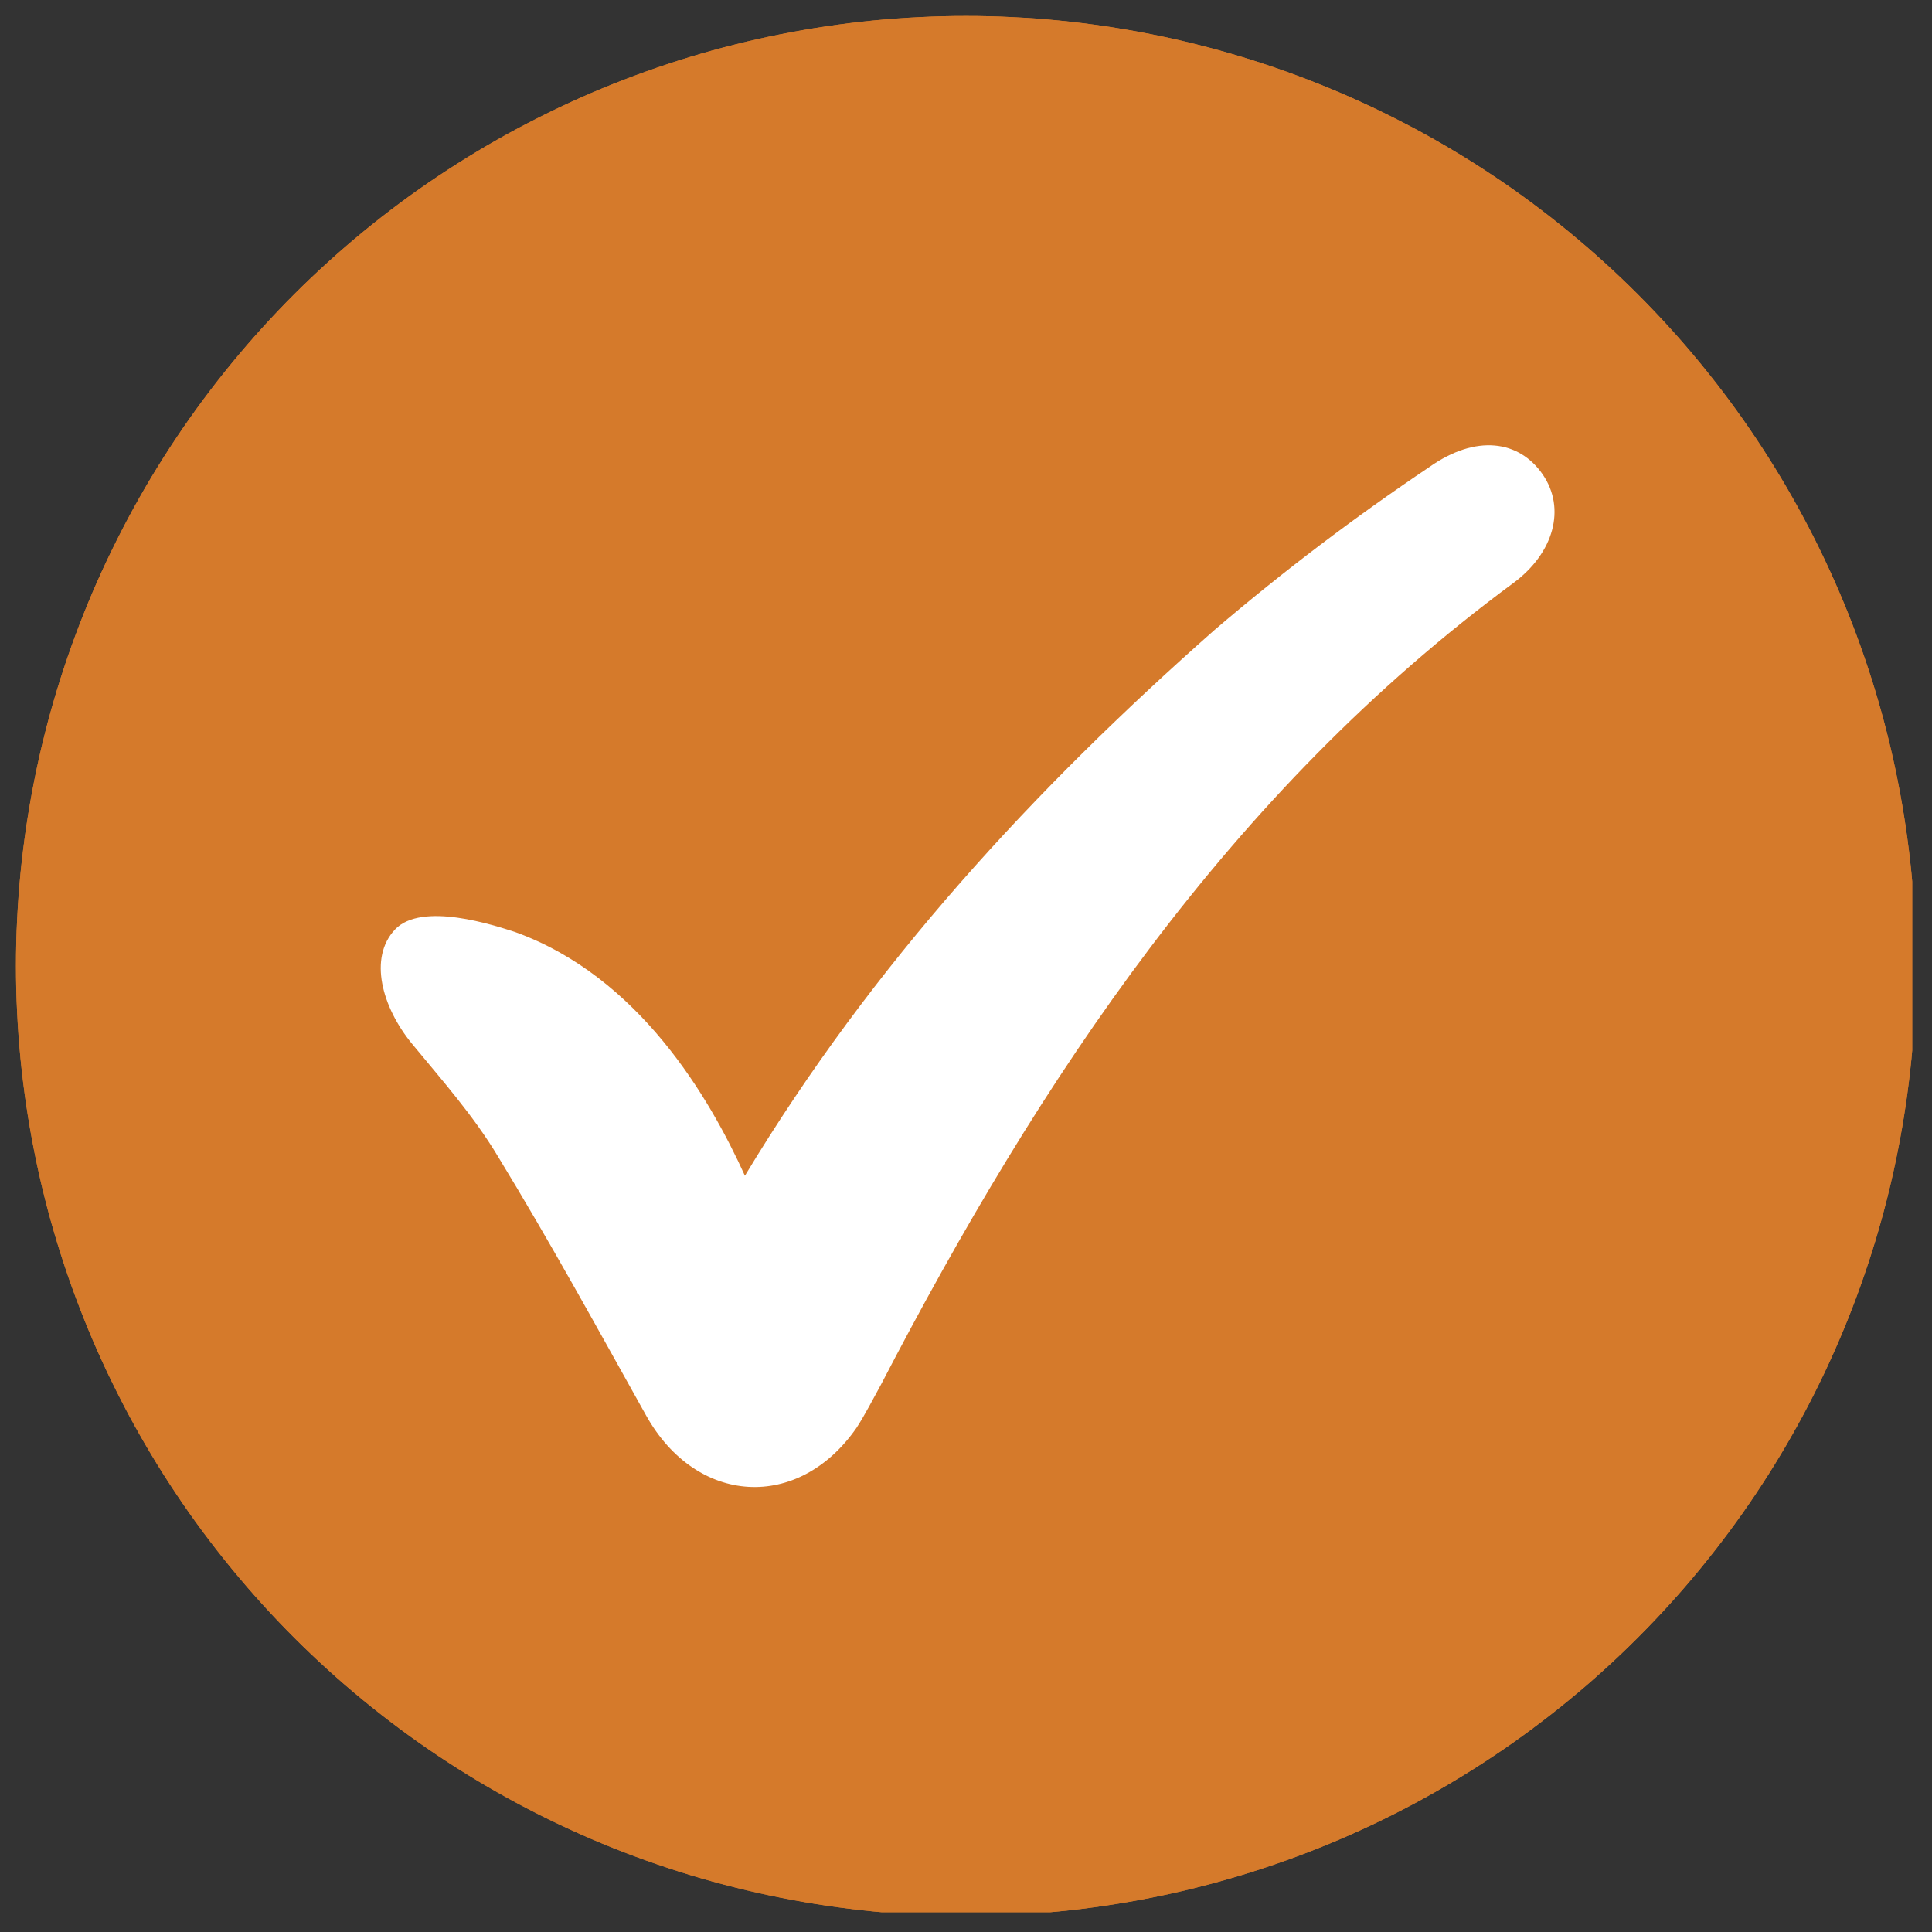 <svg xmlns="http://www.w3.org/2000/svg" xmlns:xlink="http://www.w3.org/1999/xlink" width="216" zoomAndPan="magnify" viewBox="0 0 162 162" height="216" preserveAspectRatio="xMidYMid meet" version="1.0"><rect x="0" y="0" width="162" height="162" fill="#333333" stroke="none"/><defs><clipPath id="5a082b205a"><path d="M 1.34 1.34 L 160.34 1.34 L 160.34 160.34 L 1.34 160.34 Z M 1.34 1.34 " clip-rule="nonzero"/></clipPath><clipPath id="d966f0cdbe"><path d="M 1.34 1.34 L 160.34 1.34 L 160.34 160.34 L 1.34 160.34 Z M 1.34 1.34 " clip-rule="nonzero"/></clipPath></defs><g clip-path="url(#5a082b205a)"><path fill="#d57a2b" d="M 160.656 81 C 160.656 82.301 160.625 83.605 160.562 84.906 C 160.496 86.211 160.402 87.508 160.273 88.805 C 160.145 90.105 159.984 91.398 159.793 92.688 C 159.602 93.977 159.379 95.262 159.125 96.539 C 158.871 97.816 158.586 99.09 158.27 100.355 C 157.953 101.617 157.605 102.875 157.227 104.121 C 156.848 105.371 156.438 106.605 156 107.836 C 155.562 109.062 155.094 110.277 154.594 111.48 C 154.094 112.688 153.566 113.879 153.008 115.059 C 152.453 116.234 151.867 117.398 151.25 118.551 C 150.637 119.699 149.992 120.832 149.324 121.949 C 148.652 123.07 147.957 124.172 147.23 125.254 C 146.508 126.34 145.758 127.402 144.98 128.449 C 144.203 129.496 143.402 130.523 142.574 131.531 C 141.75 132.539 140.898 133.527 140.02 134.492 C 139.145 135.461 138.246 136.402 137.324 137.324 C 136.402 138.246 135.461 139.145 134.492 140.02 C 133.527 140.898 132.539 141.75 131.531 142.574 C 130.523 143.402 129.496 144.203 128.449 144.98 C 127.402 145.758 126.34 146.508 125.254 147.23 C 124.172 147.957 123.07 148.652 121.949 149.324 C 120.832 149.992 119.699 150.637 118.551 151.25 C 117.398 151.867 116.234 152.453 115.059 153.008 C 113.879 153.566 112.688 154.094 111.48 154.594 C 110.277 155.094 109.062 155.562 107.836 156 C 106.605 156.438 105.371 156.848 104.121 157.227 C 102.875 157.605 101.617 157.953 100.355 158.27 C 99.09 158.586 97.816 158.871 96.539 159.125 C 95.262 159.379 93.977 159.602 92.688 159.793 C 91.398 159.984 90.105 160.145 88.805 160.273 C 87.508 160.402 86.211 160.496 84.906 160.562 C 83.605 160.625 82.301 160.656 81 160.656 C 79.695 160.656 78.391 160.625 77.09 160.562 C 75.789 160.496 74.488 160.402 73.191 160.273 C 71.895 160.145 70.602 159.984 69.309 159.793 C 68.02 159.602 66.738 159.379 65.457 159.125 C 64.18 158.871 62.906 158.586 61.645 158.27 C 60.379 157.953 59.121 157.605 57.875 157.227 C 56.629 156.848 55.391 156.438 54.164 156 C 52.934 155.562 51.719 155.094 50.516 154.594 C 49.309 154.094 48.117 153.566 46.941 153.008 C 45.762 152.453 44.598 151.867 43.449 151.25 C 42.297 150.637 41.164 149.992 40.047 149.324 C 38.93 148.652 37.828 147.957 36.742 147.23 C 35.66 146.508 34.594 145.758 33.547 144.98 C 32.5 144.203 31.473 143.402 30.465 142.574 C 29.457 141.746 28.469 140.898 27.504 140.02 C 26.539 139.145 25.594 138.246 24.672 137.324 C 23.75 136.402 22.852 135.461 21.977 134.492 C 21.102 133.527 20.25 132.539 19.422 131.531 C 18.594 130.523 17.793 129.496 17.016 128.449 C 16.238 127.402 15.488 126.34 14.766 125.254 C 14.039 124.172 13.344 123.07 12.672 121.949 C 12.004 120.832 11.359 119.699 10.746 118.551 C 10.133 117.398 9.547 116.234 8.988 115.059 C 8.43 113.879 7.902 112.688 7.402 111.48 C 6.906 110.277 6.438 109.062 5.996 107.836 C 5.559 106.605 5.148 105.371 4.77 104.121 C 4.391 102.875 4.043 101.617 3.727 100.355 C 3.41 99.09 3.125 97.816 2.871 96.539 C 2.617 95.262 2.395 93.977 2.203 92.688 C 2.012 91.398 1.852 90.105 1.723 88.805 C 1.598 87.508 1.5 86.211 1.438 84.906 C 1.371 83.605 1.34 82.301 1.34 81 C 1.34 79.695 1.371 78.391 1.438 77.09 C 1.5 75.789 1.598 74.488 1.723 73.191 C 1.852 71.895 2.012 70.602 2.203 69.309 C 2.395 68.02 2.617 66.738 2.871 65.457 C 3.125 64.18 3.41 62.906 3.727 61.645 C 4.043 60.379 4.391 59.121 4.77 57.875 C 5.148 56.629 5.559 55.391 5.996 54.164 C 6.438 52.934 6.906 51.719 7.402 50.516 C 7.902 49.309 8.43 48.117 8.988 46.941 C 9.547 45.762 10.133 44.598 10.746 43.449 C 11.359 42.297 12.004 41.164 12.672 40.047 C 13.344 38.93 14.039 37.828 14.766 36.742 C 15.488 35.66 16.238 34.594 17.016 33.547 C 17.793 32.5 18.594 31.473 19.422 30.465 C 20.25 29.457 21.102 28.469 21.977 27.504 C 22.852 26.539 23.75 25.594 24.672 24.672 C 25.594 23.75 26.539 22.852 27.504 21.977 C 28.469 21.102 29.457 20.25 30.465 19.422 C 31.473 18.594 32.5 17.793 33.547 17.016 C 34.594 16.238 35.66 15.488 36.742 14.766 C 37.828 14.039 38.93 13.344 40.047 12.672 C 41.164 12.004 42.297 11.359 43.449 10.746 C 44.598 10.133 45.762 9.547 46.941 8.988 C 48.117 8.43 49.309 7.902 50.516 7.402 C 51.719 6.906 52.934 6.438 54.164 5.996 C 55.391 5.559 56.629 5.148 57.875 4.77 C 59.121 4.391 60.379 4.043 61.645 3.727 C 62.906 3.41 64.18 3.125 65.457 2.871 C 66.738 2.617 68.02 2.395 69.309 2.203 C 70.602 2.012 71.895 1.852 73.191 1.723 C 74.488 1.598 75.789 1.5 77.09 1.438 C 78.391 1.371 79.695 1.34 81 1.34 C 82.301 1.34 83.605 1.371 84.906 1.438 C 86.211 1.5 87.508 1.598 88.805 1.723 C 90.105 1.852 91.398 2.012 92.688 2.203 C 93.977 2.395 95.262 2.617 96.539 2.871 C 97.816 3.125 99.09 3.41 100.355 3.727 C 101.617 4.043 102.875 4.391 104.121 4.77 C 105.371 5.148 106.605 5.559 107.836 5.996 C 109.062 6.438 110.277 6.906 111.48 7.402 C 112.688 7.902 113.879 8.43 115.059 8.988 C 116.234 9.547 117.398 10.133 118.551 10.746 C 119.699 11.359 120.832 12.004 121.949 12.672 C 123.07 13.344 124.172 14.039 125.254 14.766 C 126.34 15.488 127.402 16.238 128.449 17.016 C 129.496 17.793 130.523 18.594 131.531 19.422 C 132.539 20.25 133.527 21.102 134.492 21.977 C 135.461 22.852 136.402 23.75 137.324 24.672 C 138.246 25.594 139.145 26.539 140.02 27.504 C 140.898 28.469 141.75 29.457 142.574 30.465 C 143.402 31.473 144.203 32.5 144.98 33.547 C 145.758 34.594 146.508 35.66 147.23 36.742 C 147.957 37.828 148.652 38.93 149.324 40.047 C 149.992 41.164 150.637 42.297 151.25 43.449 C 151.867 44.598 152.453 45.762 153.008 46.941 C 153.566 48.117 154.094 49.309 154.594 50.516 C 155.094 51.719 155.562 52.934 156 54.164 C 156.438 55.391 156.848 56.629 157.227 57.875 C 157.605 59.121 157.953 60.379 158.27 61.645 C 158.586 62.906 158.871 64.18 159.125 65.457 C 159.379 66.738 159.602 68.02 159.793 69.309 C 159.984 70.602 160.145 71.895 160.273 73.191 C 160.402 74.488 160.496 75.789 160.562 77.09 C 160.625 78.391 160.656 79.695 160.656 81 Z M 160.656 81 " fill-opacity="1" fill-rule="nonzero"/></g><path fill="#ffffff" d="M 62.461 98.586 C 73.188 80.793 86.77 66.125 101.848 52.816 C 107.582 47.918 113.582 43.371 119.844 39.168 C 123.781 36.383 127.383 36.926 129.352 39.777 C 131.32 42.629 130.301 46.363 126.906 48.879 C 103.07 66.465 87.246 90.371 73.867 116.109 C 73.188 117.332 72.578 118.551 71.832 119.707 C 66.941 126.77 58.383 126.227 54.176 118.688 C 49.965 111.148 46.094 104.086 41.746 96.957 C 39.711 93.562 37.062 90.574 34.547 87.52 C 32.035 84.461 30.883 80.32 33.121 77.941 C 35.363 75.566 41.477 77.602 43.172 78.145 C 53.562 81.883 59.473 92 62.461 98.586 Z M 62.461 98.586 " fill-opacity="1" fill-rule="nonzero"/><g clip-path="url(#d966f0cdbe)"><path fill="#d57a2b" d="M 160.656 81 C 160.656 82.301 160.625 83.605 160.562 84.906 C 160.496 86.211 160.402 87.508 160.273 88.805 C 160.145 90.105 159.984 91.398 159.793 92.688 C 159.602 93.977 159.379 95.262 159.125 96.539 C 158.871 97.816 158.586 99.09 158.27 100.355 C 157.953 101.617 157.605 102.875 157.227 104.121 C 156.848 105.371 156.438 106.605 156 107.836 C 155.562 109.062 155.094 110.277 154.594 111.48 C 154.094 112.688 153.566 113.879 153.008 115.059 C 152.453 116.234 151.867 117.398 151.25 118.551 C 150.637 119.699 149.992 120.832 149.324 121.949 C 148.652 123.07 147.957 124.172 147.23 125.254 C 146.508 126.34 145.758 127.402 144.98 128.449 C 144.203 129.496 143.402 130.523 142.574 131.531 C 141.75 132.539 140.898 133.527 140.02 134.492 C 139.145 135.461 138.246 136.402 137.324 137.324 C 136.402 138.246 135.461 139.145 134.492 140.02 C 133.527 140.898 132.539 141.75 131.531 142.574 C 130.523 143.402 129.496 144.203 128.449 144.98 C 127.402 145.758 126.34 146.508 125.254 147.23 C 124.172 147.957 123.07 148.652 121.949 149.324 C 120.832 149.992 119.699 150.637 118.551 151.25 C 117.398 151.867 116.234 152.453 115.059 153.008 C 113.879 153.566 112.688 154.094 111.48 154.594 C 110.277 155.094 109.062 155.562 107.836 156 C 106.605 156.438 105.371 156.848 104.121 157.227 C 102.875 157.605 101.617 157.953 100.355 158.27 C 99.09 158.586 97.816 158.871 96.539 159.125 C 95.262 159.379 93.977 159.602 92.688 159.793 C 91.398 159.984 90.105 160.145 88.805 160.273 C 87.508 160.402 86.211 160.496 84.906 160.562 C 83.605 160.625 82.301 160.656 81 160.656 C 79.695 160.656 78.391 160.625 77.09 160.562 C 75.789 160.496 74.488 160.402 73.191 160.273 C 71.895 160.145 70.602 159.984 69.309 159.793 C 68.02 159.602 66.738 159.379 65.457 159.125 C 64.18 158.871 62.906 158.586 61.645 158.27 C 60.379 157.953 59.121 157.605 57.875 157.227 C 56.629 156.848 55.391 156.438 54.164 156 C 52.934 155.562 51.719 155.094 50.516 154.594 C 49.309 154.094 48.117 153.566 46.941 153.008 C 45.762 152.453 44.598 151.867 43.449 151.25 C 42.297 150.637 41.164 149.992 40.047 149.324 C 38.93 148.652 37.828 147.957 36.742 147.23 C 35.66 146.508 34.594 145.758 33.547 144.98 C 32.5 144.203 31.473 143.402 30.465 142.574 C 29.457 141.746 28.469 140.898 27.504 140.02 C 26.539 139.145 25.594 138.246 24.672 137.324 C 23.75 136.402 22.852 135.461 21.977 134.492 C 21.102 133.527 20.25 132.539 19.422 131.531 C 18.594 130.523 17.793 129.496 17.016 128.449 C 16.238 127.402 15.488 126.34 14.766 125.254 C 14.039 124.172 13.344 123.07 12.672 121.949 C 12.004 120.832 11.359 119.699 10.746 118.551 C 10.133 117.398 9.547 116.234 8.988 115.059 C 8.43 113.879 7.902 112.688 7.402 111.48 C 6.906 110.277 6.438 109.062 5.996 107.836 C 5.559 106.605 5.148 105.371 4.77 104.121 C 4.391 102.875 4.043 101.617 3.727 100.355 C 3.41 99.09 3.125 97.816 2.871 96.539 C 2.617 95.262 2.395 93.977 2.203 92.688 C 2.012 91.398 1.852 90.105 1.723 88.805 C 1.598 87.508 1.5 86.211 1.438 84.906 C 1.371 83.605 1.34 82.301 1.34 81 C 1.34 79.695 1.371 78.391 1.438 77.09 C 1.5 75.789 1.598 74.488 1.723 73.191 C 1.852 71.895 2.012 70.602 2.203 69.309 C 2.395 68.02 2.617 66.738 2.871 65.457 C 3.125 64.18 3.41 62.906 3.727 61.645 C 4.043 60.379 4.391 59.121 4.77 57.875 C 5.148 56.629 5.559 55.391 5.996 54.164 C 6.438 52.934 6.906 51.719 7.402 50.516 C 7.902 49.309 8.43 48.117 8.988 46.941 C 9.547 45.762 10.133 44.598 10.746 43.449 C 11.359 42.297 12.004 41.164 12.672 40.047 C 13.344 38.93 14.039 37.828 14.766 36.742 C 15.488 35.66 16.238 34.594 17.016 33.547 C 17.793 32.5 18.594 31.473 19.422 30.465 C 20.25 29.457 21.102 28.469 21.977 27.504 C 22.852 26.539 23.75 25.594 24.672 24.672 C 25.594 23.75 26.539 22.852 27.504 21.977 C 28.469 21.102 29.457 20.25 30.465 19.422 C 31.473 18.594 32.5 17.793 33.547 17.016 C 34.594 16.238 35.66 15.488 36.742 14.766 C 37.828 14.039 38.93 13.344 40.047 12.672 C 41.164 12.004 42.297 11.359 43.449 10.746 C 44.598 10.133 45.762 9.547 46.941 8.988 C 48.117 8.43 49.309 7.902 50.516 7.402 C 51.719 6.906 52.934 6.438 54.164 5.996 C 55.391 5.559 56.629 5.148 57.875 4.77 C 59.121 4.391 60.379 4.043 61.645 3.727 C 62.906 3.41 64.18 3.125 65.457 2.871 C 66.738 2.617 68.02 2.395 69.309 2.203 C 70.602 2.012 71.895 1.852 73.191 1.723 C 74.488 1.598 75.789 1.5 77.09 1.438 C 78.391 1.371 79.695 1.34 81 1.34 C 82.301 1.34 83.605 1.371 84.906 1.438 C 86.211 1.5 87.508 1.598 88.805 1.723 C 90.105 1.852 91.398 2.012 92.688 2.203 C 93.977 2.395 95.262 2.617 96.539 2.871 C 97.816 3.125 99.09 3.41 100.355 3.727 C 101.617 4.043 102.875 4.391 104.121 4.77 C 105.371 5.148 106.605 5.559 107.836 5.996 C 109.062 6.438 110.277 6.906 111.48 7.402 C 112.688 7.902 113.879 8.43 115.059 8.988 C 116.234 9.547 117.398 10.133 118.551 10.746 C 119.699 11.359 120.832 12.004 121.949 12.672 C 123.07 13.344 124.172 14.039 125.254 14.766 C 126.34 15.488 127.402 16.238 128.449 17.016 C 129.496 17.793 130.523 18.594 131.531 19.422 C 132.539 20.25 133.527 21.102 134.492 21.977 C 135.461 22.852 136.402 23.75 137.324 24.672 C 138.246 25.594 139.145 26.539 140.02 27.504 C 140.898 28.469 141.75 29.457 142.574 30.465 C 143.402 31.473 144.203 32.5 144.98 33.547 C 145.758 34.594 146.508 35.66 147.23 36.742 C 147.957 37.828 148.652 38.93 149.324 40.047 C 149.992 41.164 150.637 42.297 151.25 43.449 C 151.867 44.598 152.453 45.762 153.008 46.941 C 153.566 48.117 154.094 49.309 154.594 50.516 C 155.094 51.719 155.562 52.934 156 54.164 C 156.438 55.391 156.848 56.629 157.227 57.875 C 157.605 59.121 157.953 60.379 158.27 61.645 C 158.586 62.906 158.871 64.18 159.125 65.457 C 159.379 66.738 159.602 68.02 159.793 69.309 C 159.984 70.602 160.145 71.895 160.273 73.191 C 160.402 74.488 160.496 75.789 160.562 77.09 C 160.625 78.391 160.656 79.695 160.656 81 Z M 160.656 81 " fill-opacity="1" fill-rule="nonzero"/></g><path fill="#ffffff" d="M 62.461 98.586 C 73.188 80.793 86.77 66.125 101.848 52.816 C 107.582 47.918 113.582 43.371 119.844 39.168 C 123.781 36.383 127.383 36.926 129.352 39.777 C 131.32 42.629 130.301 46.363 126.906 48.879 C 103.07 66.465 87.246 90.371 73.867 116.109 C 73.188 117.332 72.578 118.551 71.832 119.707 C 66.941 126.77 58.383 126.227 54.176 118.688 C 49.965 111.148 46.094 104.086 41.746 96.957 C 39.711 93.562 37.062 90.574 34.547 87.52 C 32.035 84.461 30.883 80.32 33.121 77.941 C 35.363 75.566 41.477 77.602 43.172 78.145 C 53.562 81.883 59.473 92 62.461 98.586 Z M 62.461 98.586 " fill-opacity="1" fill-rule="nonzero"/></svg>